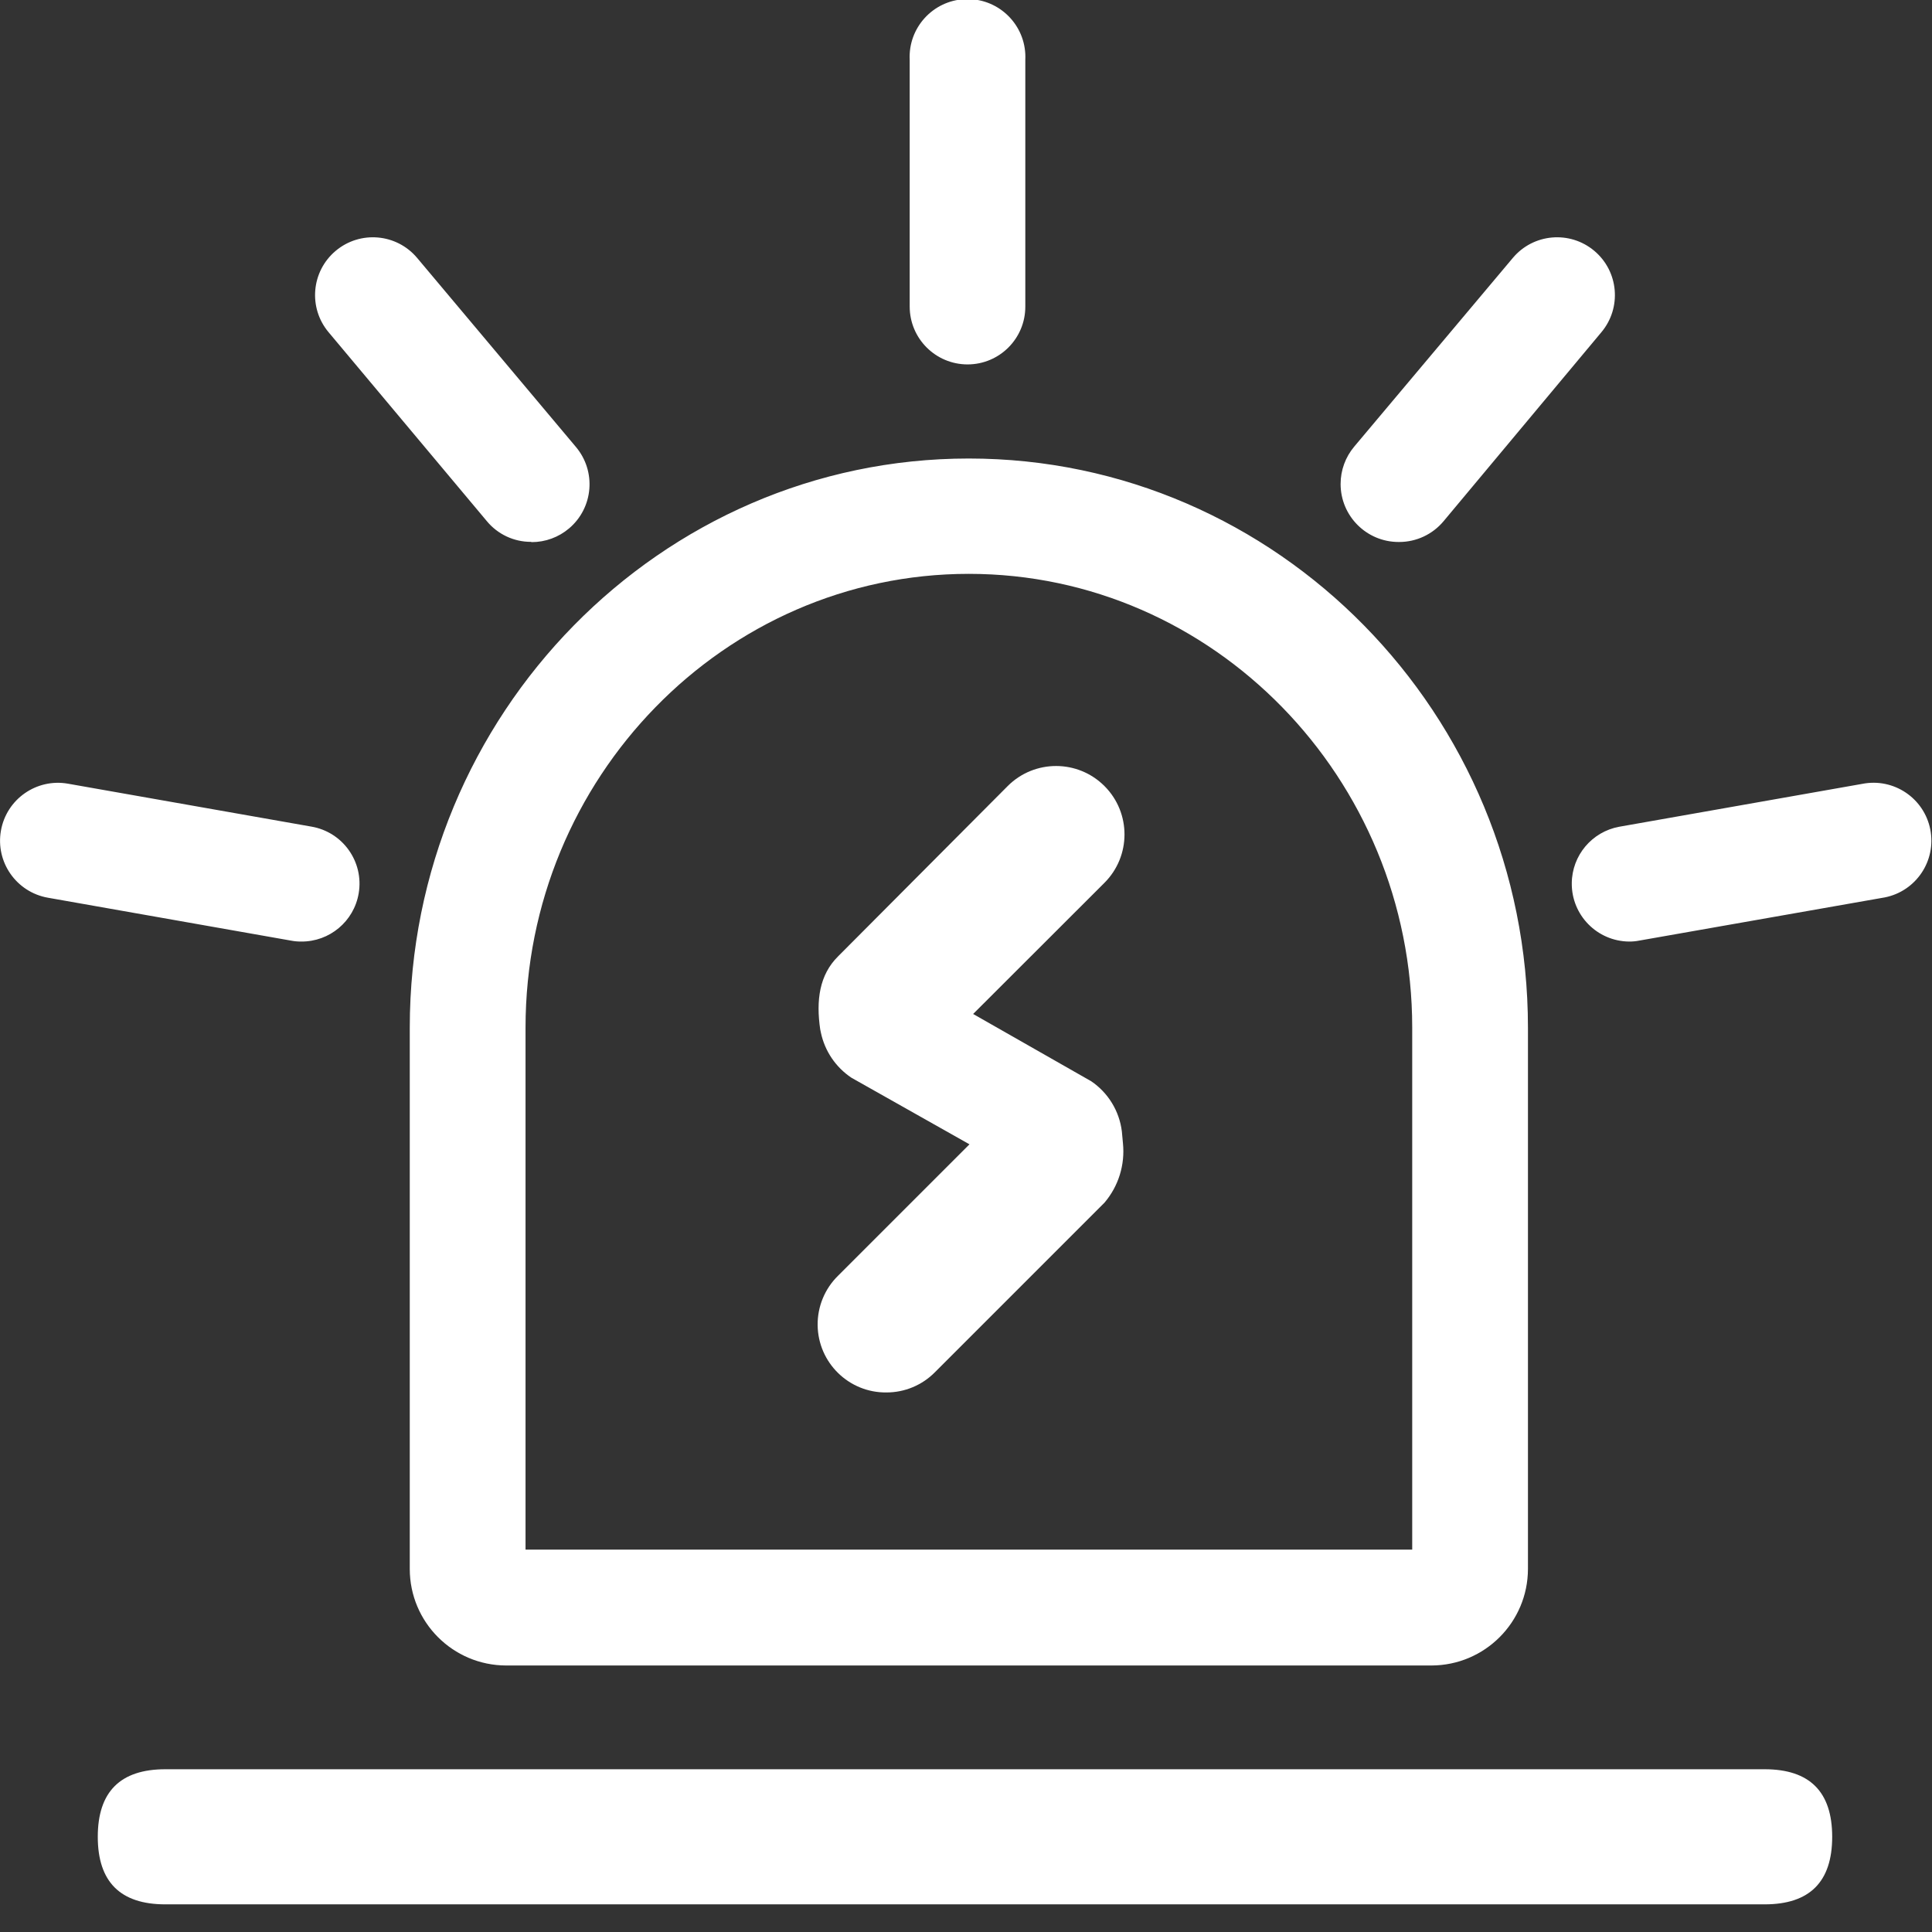 <?xml version="1.0" encoding="utf-8"?>
<!-- Generator: Adobe Illustrator 16.0.0, SVG Export Plug-In . SVG Version: 6.00 Build 0)  -->
<!DOCTYPE svg PUBLIC "-//W3C//DTD SVG 1.1//EN" "http://www.w3.org/Graphics/SVG/1.1/DTD/svg11.dtd">
<svg version="1.1" id="图层_1" xmlns="http://www.w3.org/2000/svg" xmlns:xlink="http://www.w3.org/1999/xlink" x="0px" y="0px"
	 width="200px" height="200px" viewBox="0 0 200 200" enable-background="new 0 0 200 200" xml:space="preserve">
<rect x="0" y="0" width="200" height="200" fill="#333333" stroke="none"/>
<path fill="#FFFFFF" d="M100.163,37.724c-3.309,0-5.992-2.683-5.992-5.992l0,0V6.188c-0.161-3.305,2.389-6.115,5.694-6.275
	c3.305-0.161,6.113,2.389,6.275,5.694c0.008,0.193,0.008,0.387,0,0.581v25.544c0.008,3.301-2.662,5.984-5.965,5.992
	C100.172,37.724,100.167,37.724,100.163,37.724z"/>
<path fill="#FFFFFF" d="M17.114,183.152h165.562c4.662,0,6.992,2.332,6.992,6.994l0,0c0,4.66-2.33,6.992-6.992,6.992H17.114
	c-4.662,0-6.992-2.332-6.992-6.992l0,0C10.122,185.484,12.453,183.152,17.114,183.152z"/>
<path fill="#FFFFFF" d="M54.98,56.093c-1.771,0.009-3.453-0.778-4.582-2.143l-16.38-19.554c-2.126-2.53-1.798-6.305,0.733-8.43
	c2.53-2.125,6.305-1.797,8.43,0.733l16.424,19.553c2.141,2.523,1.832,6.304-0.691,8.445c-1.086,0.922-2.466,1.427-3.891,1.423
	L54.98,56.093z M31.169,97.469c-0.354,0.002-0.709-0.031-1.057-0.099L4.948,92.929c-3.258-0.58-5.43-3.691-4.85-6.95
	c0.58-3.259,3.692-5.43,6.95-4.85l0,0l25.178,4.44c3.262,0.553,5.458,3.646,4.905,6.909C36.64,95.381,34.113,97.496,31.169,97.469z
	 M144.781,56.106c-3.316-0.001-6.004-2.691-6.002-6.008c0-1.412,0.498-2.779,1.406-3.86l16.424-19.539
	c2.125-2.53,5.899-2.858,8.43-0.733c2.531,2.125,2.859,5.9,0.732,8.43l0,0l-16.338,19.567c-1.136,1.357-2.812,2.142-4.582,2.143
	H144.781z M168.648,97.469c-3.31-0.029-5.969-2.735-5.938-6.044c0.024-2.872,2.085-5.322,4.909-5.84l25.164-4.44
	c3.246-0.641,6.398,1.471,7.039,4.717c0.641,3.247-1.471,6.398-4.717,7.039c-0.084,0.016-0.166,0.031-0.25,0.043l-25.164,4.427
	C169.348,97.438,168.999,97.472,168.648,97.469z M148.18,172.411H52.4c-5.515-0.009-9.981-4.479-9.981-9.995v-56.037
	c0-32.425,25.954-58.914,57.87-58.914c31.917,0,57.884,26.433,57.884,58.914v56.037C158.166,167.934,153.695,172.402,148.18,172.411
	z M54.402,160.414h91.79v-54.035c0-25.827-20.598-46.974-45.902-46.974c-25.305,0-45.887,21.146-45.887,46.974V160.414z"/>
<path fill="#FFFFFF" d="M91.775,144.146c-3.893,0.047-7.086-3.071-7.133-6.965c-0.023-1.93,0.746-3.785,2.128-5.132l13.59-13.59
	l-12.223-6.894c-1.621-1.084-2.754-2.758-3.158-4.666l-0.071-0.34c-0.437-2.975-0.099-5.639,1.861-7.569l17.551-17.622
	c2.769-2.764,7.253-2.761,10.017,0.007c2.765,2.768,2.761,7.252-0.007,10.016l0,0l-13.591,13.576l12.223,6.964
	c1.756,1.191,2.912,3.084,3.172,5.188l0.113,1.228c0.229,2.229-0.462,4.454-1.917,6.159l-17.552,17.552
	C95.456,143.395,93.654,144.146,91.775,144.146z"/>
</svg>
